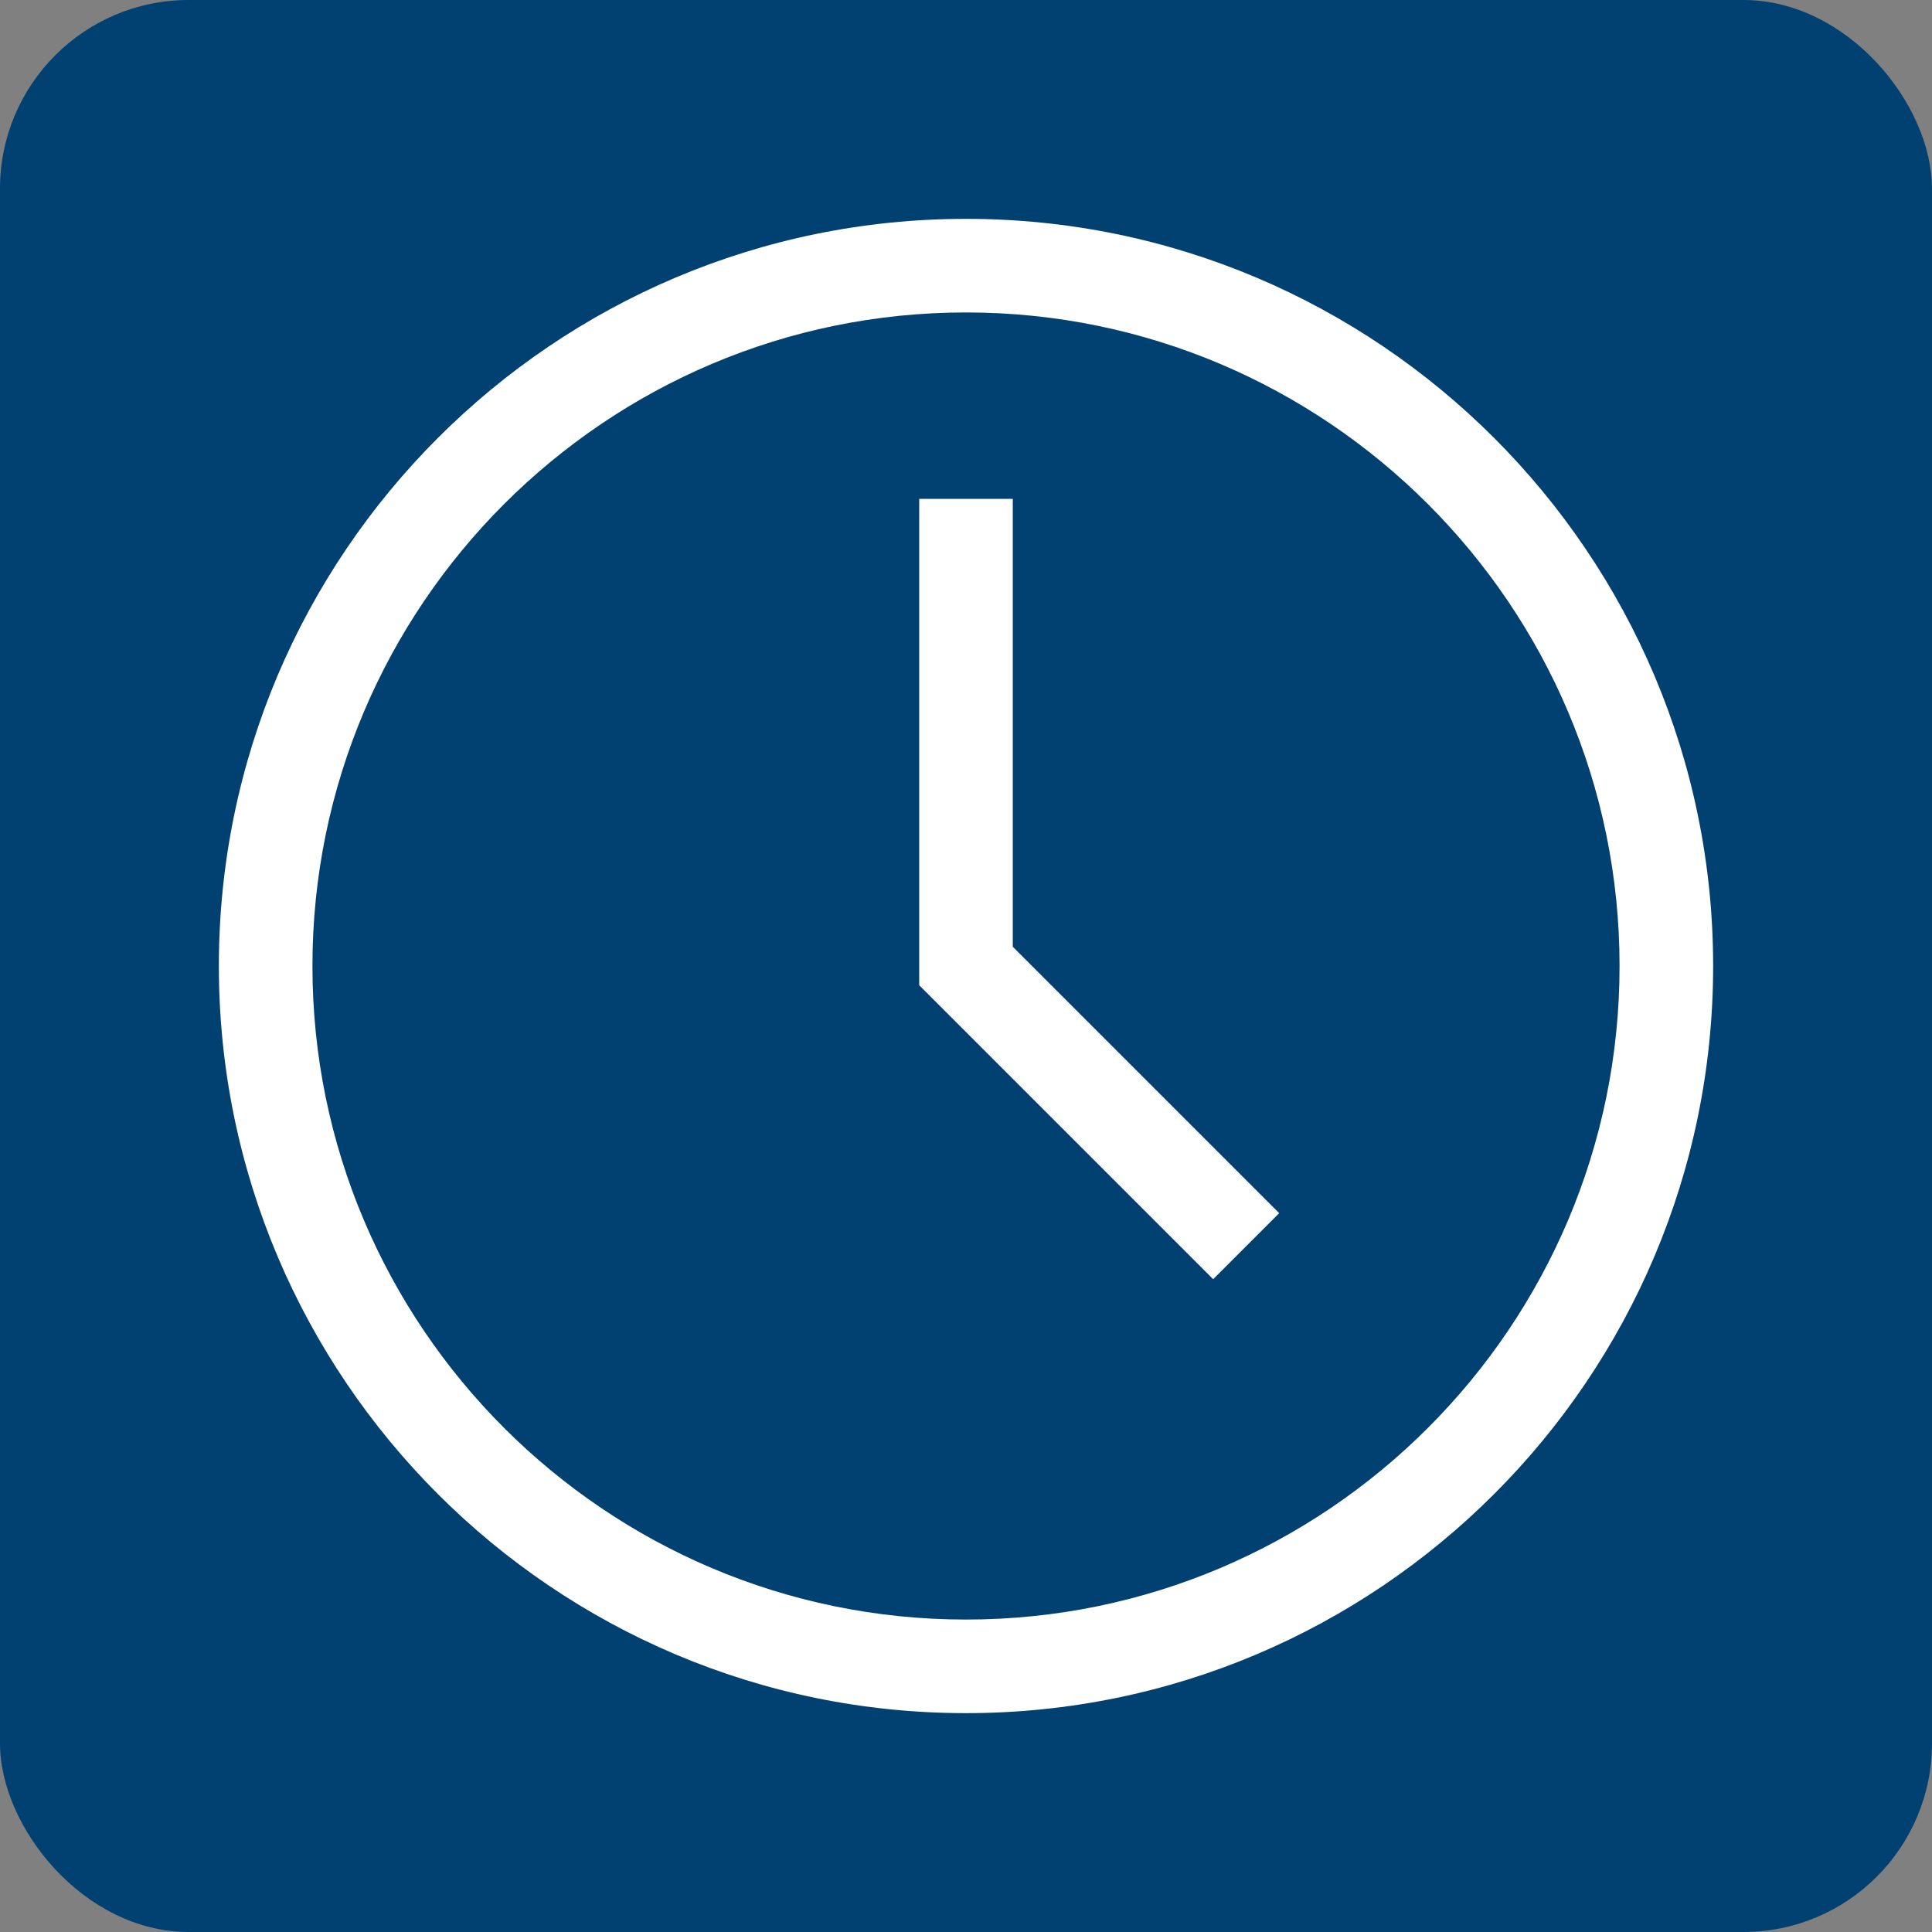 <?xml version="1.0" encoding="UTF-8"?>
<svg id="Capa_1" xmlns="http://www.w3.org/2000/svg" version="1.1" viewBox="0 0 512 512">
  <rect x="0" y="0" width="512" height="512" fill="#808080" stroke="none"/>
  <!-- Generator: Adobe Illustrator 29.4.0, SVG Export Plug-In . SVG Version: 2.1.0 Build 152)  -->
  <defs>
    <style>
      .st0 {
        fill: #014171;
      }

      .st1 {
        fill: #fff;
      }
    </style>
  </defs>
  <rect class="st0" width="512" height="512" rx="50" ry="50"/>
  <g>
    <path class="st1" d="M256,58c-109.2,0-198,88.8-198,198s88.8,198,198,198,198-88.8,198-198S365.2,58,256,58ZM256,429.2c-95.5,0-173.2-77.7-173.2-173.2s77.7-173.2,173.2-173.2,173.2,77.7,173.2,173.2-77.7,173.2-173.2,173.2Z"/>
    <polygon class="st1" points="268.4 132.2 243.6 132.2 243.6 261.1 321.5 339 339 321.5 268.4 250.9 268.4 132.2"/>
  </g>
</svg>
